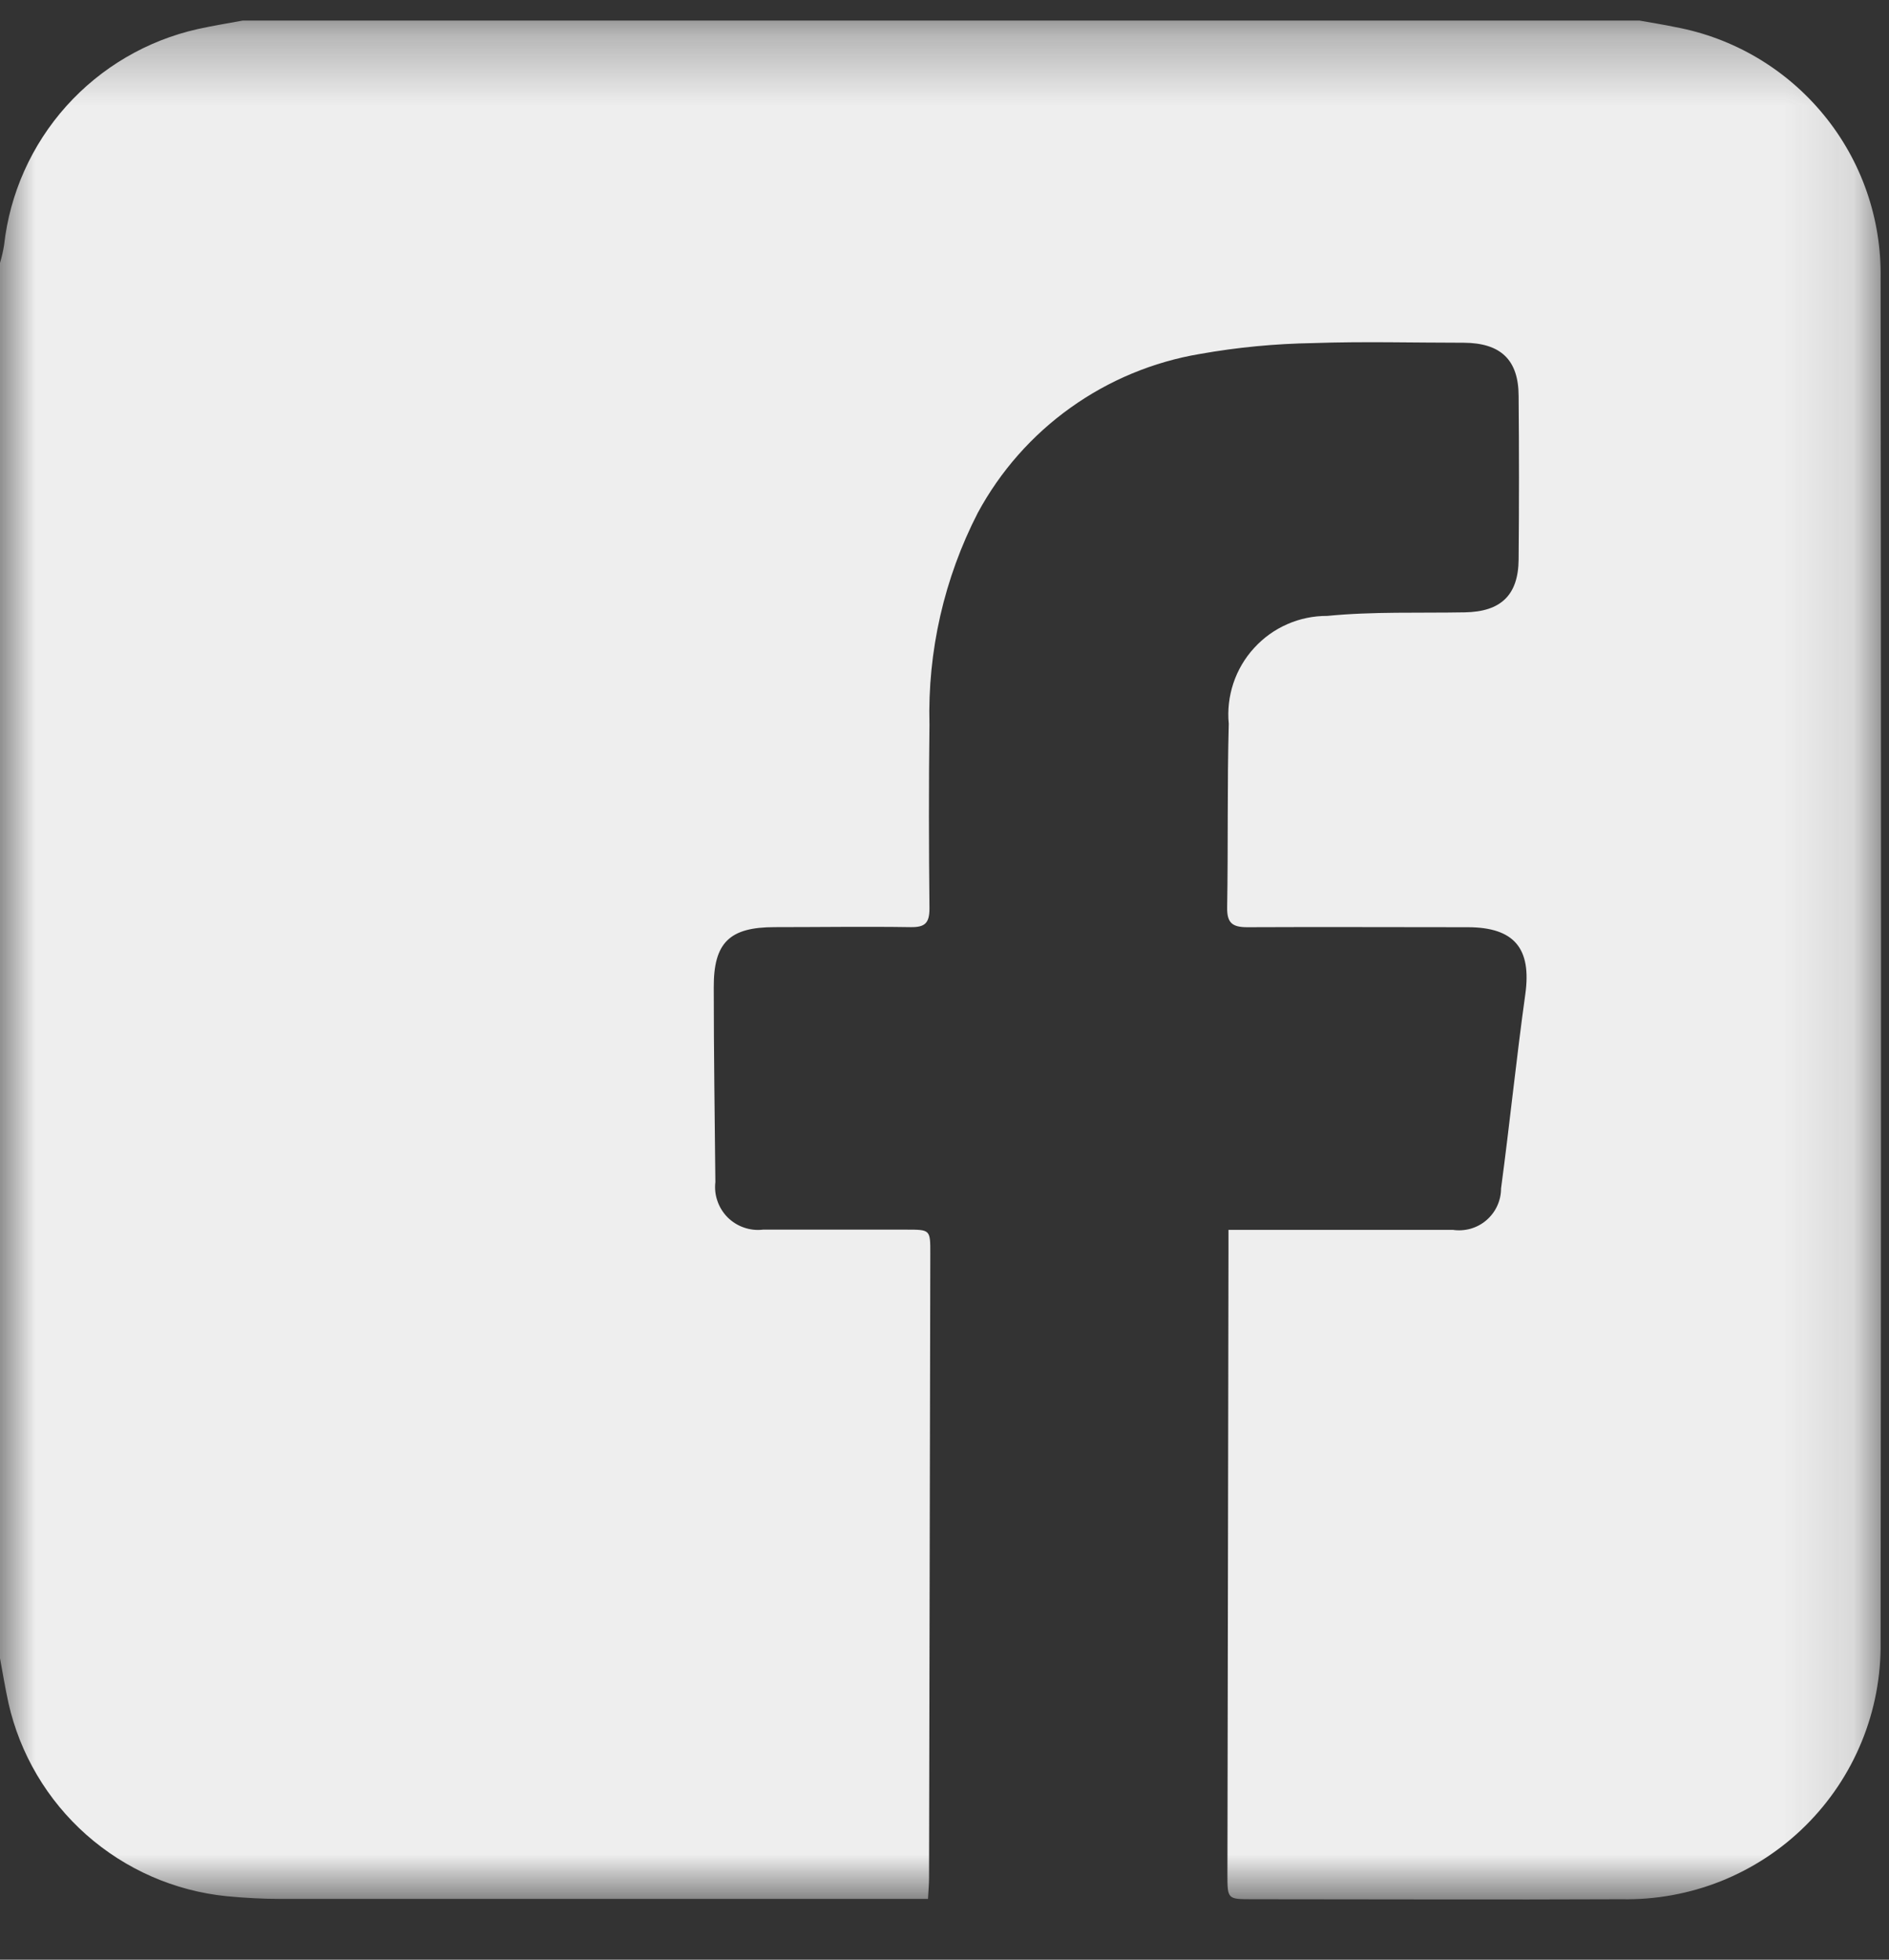 <svg width="27" height="28" viewBox="0 0 27 28" fill="none" xmlns="http://www.w3.org/2000/svg">
<rect x="0" y="0" width="27" height="28" fill="#333333" stroke="none"/>
<g id="Group 3106">
<g id="Clip path group">
<mask id="mask0_147_488" style="mask-type:luminance" maskUnits="userSpaceOnUse" x="0" y="0" width="27" height="28">
<g id="clip-path-2">
<path id="Rectangle 3203" d="M26.886 0.294H0V27.141H26.886V0.294Z" fill="white"/>
</g>
</mask>
<g mask="url(#mask0_147_488)">
<g id="Group 3105">
<path id="Path 3337" d="M0 23.694V3.757C0.025 3.674 0.044 3.59 0.058 3.504C0.14 2.766 0.451 2.071 0.947 1.517C1.444 0.963 2.101 0.578 2.827 0.415C3.039 0.368 3.254 0.334 3.468 0.294H23.434C23.605 0.325 23.777 0.351 23.946 0.387C24.781 0.542 25.533 0.988 26.07 1.645C26.608 2.301 26.894 3.127 26.88 3.975C26.888 10.471 26.888 16.968 26.88 23.464C26.886 23.951 26.795 24.433 26.61 24.884C26.426 25.334 26.153 25.742 25.807 26.085C25.461 26.428 25.05 26.697 24.598 26.878C24.145 27.058 23.661 27.146 23.174 27.136C21.414 27.144 19.654 27.136 17.894 27.136C17.544 27.136 17.544 27.136 17.544 26.775C17.549 23.82 17.554 20.865 17.559 17.909C17.559 17.809 17.559 17.71 17.559 17.572H17.874C18.837 17.572 19.8 17.572 20.764 17.572C20.849 17.585 20.937 17.579 21.02 17.556C21.103 17.532 21.18 17.491 21.245 17.435C21.311 17.378 21.364 17.309 21.4 17.23C21.436 17.152 21.455 17.067 21.455 16.981C21.579 16.056 21.673 15.127 21.802 14.203C21.892 13.553 21.646 13.249 20.979 13.248C19.928 13.248 18.879 13.243 17.827 13.248C17.611 13.248 17.537 13.184 17.54 12.966C17.555 12.092 17.54 11.217 17.563 10.342C17.544 10.146 17.567 9.949 17.629 9.762C17.691 9.576 17.792 9.404 17.925 9.259C18.058 9.113 18.219 8.997 18.4 8.918C18.58 8.839 18.775 8.799 18.972 8.8C19.623 8.736 20.283 8.761 20.939 8.749C21.451 8.74 21.701 8.504 21.706 7.996C21.713 7.218 21.713 6.439 21.706 5.661C21.706 5.142 21.451 4.9 20.922 4.897C20.204 4.897 19.485 4.877 18.768 4.902C18.226 4.911 17.686 4.962 17.153 5.057C16.485 5.169 15.852 5.432 15.302 5.825C14.751 6.218 14.298 6.732 13.976 7.327C13.495 8.263 13.257 9.305 13.285 10.357C13.274 11.232 13.276 12.106 13.285 12.98C13.285 13.19 13.22 13.25 13.016 13.247C12.368 13.237 11.716 13.247 11.072 13.247C10.428 13.247 10.199 13.467 10.202 14.109C10.202 15.036 10.216 15.962 10.225 16.889C10.214 16.981 10.224 17.074 10.255 17.161C10.285 17.249 10.335 17.328 10.4 17.394C10.466 17.459 10.545 17.509 10.633 17.539C10.721 17.57 10.814 17.58 10.906 17.569C11.589 17.569 12.272 17.569 12.955 17.569C13.297 17.569 13.298 17.569 13.297 17.913C13.292 20.886 13.286 23.859 13.279 26.832C13.279 26.925 13.27 27.018 13.264 27.132H12.93C9.961 27.132 6.993 27.132 4.025 27.132C3.763 27.132 3.5 27.118 3.239 27.093C2.495 27.018 1.794 26.71 1.234 26.215C0.675 25.72 0.285 25.061 0.121 24.333C0.074 24.121 0.04 23.907 0 23.694Z" fill="#EEEEEE"/>
</g>
</g>
</g>
</g>
</svg>
